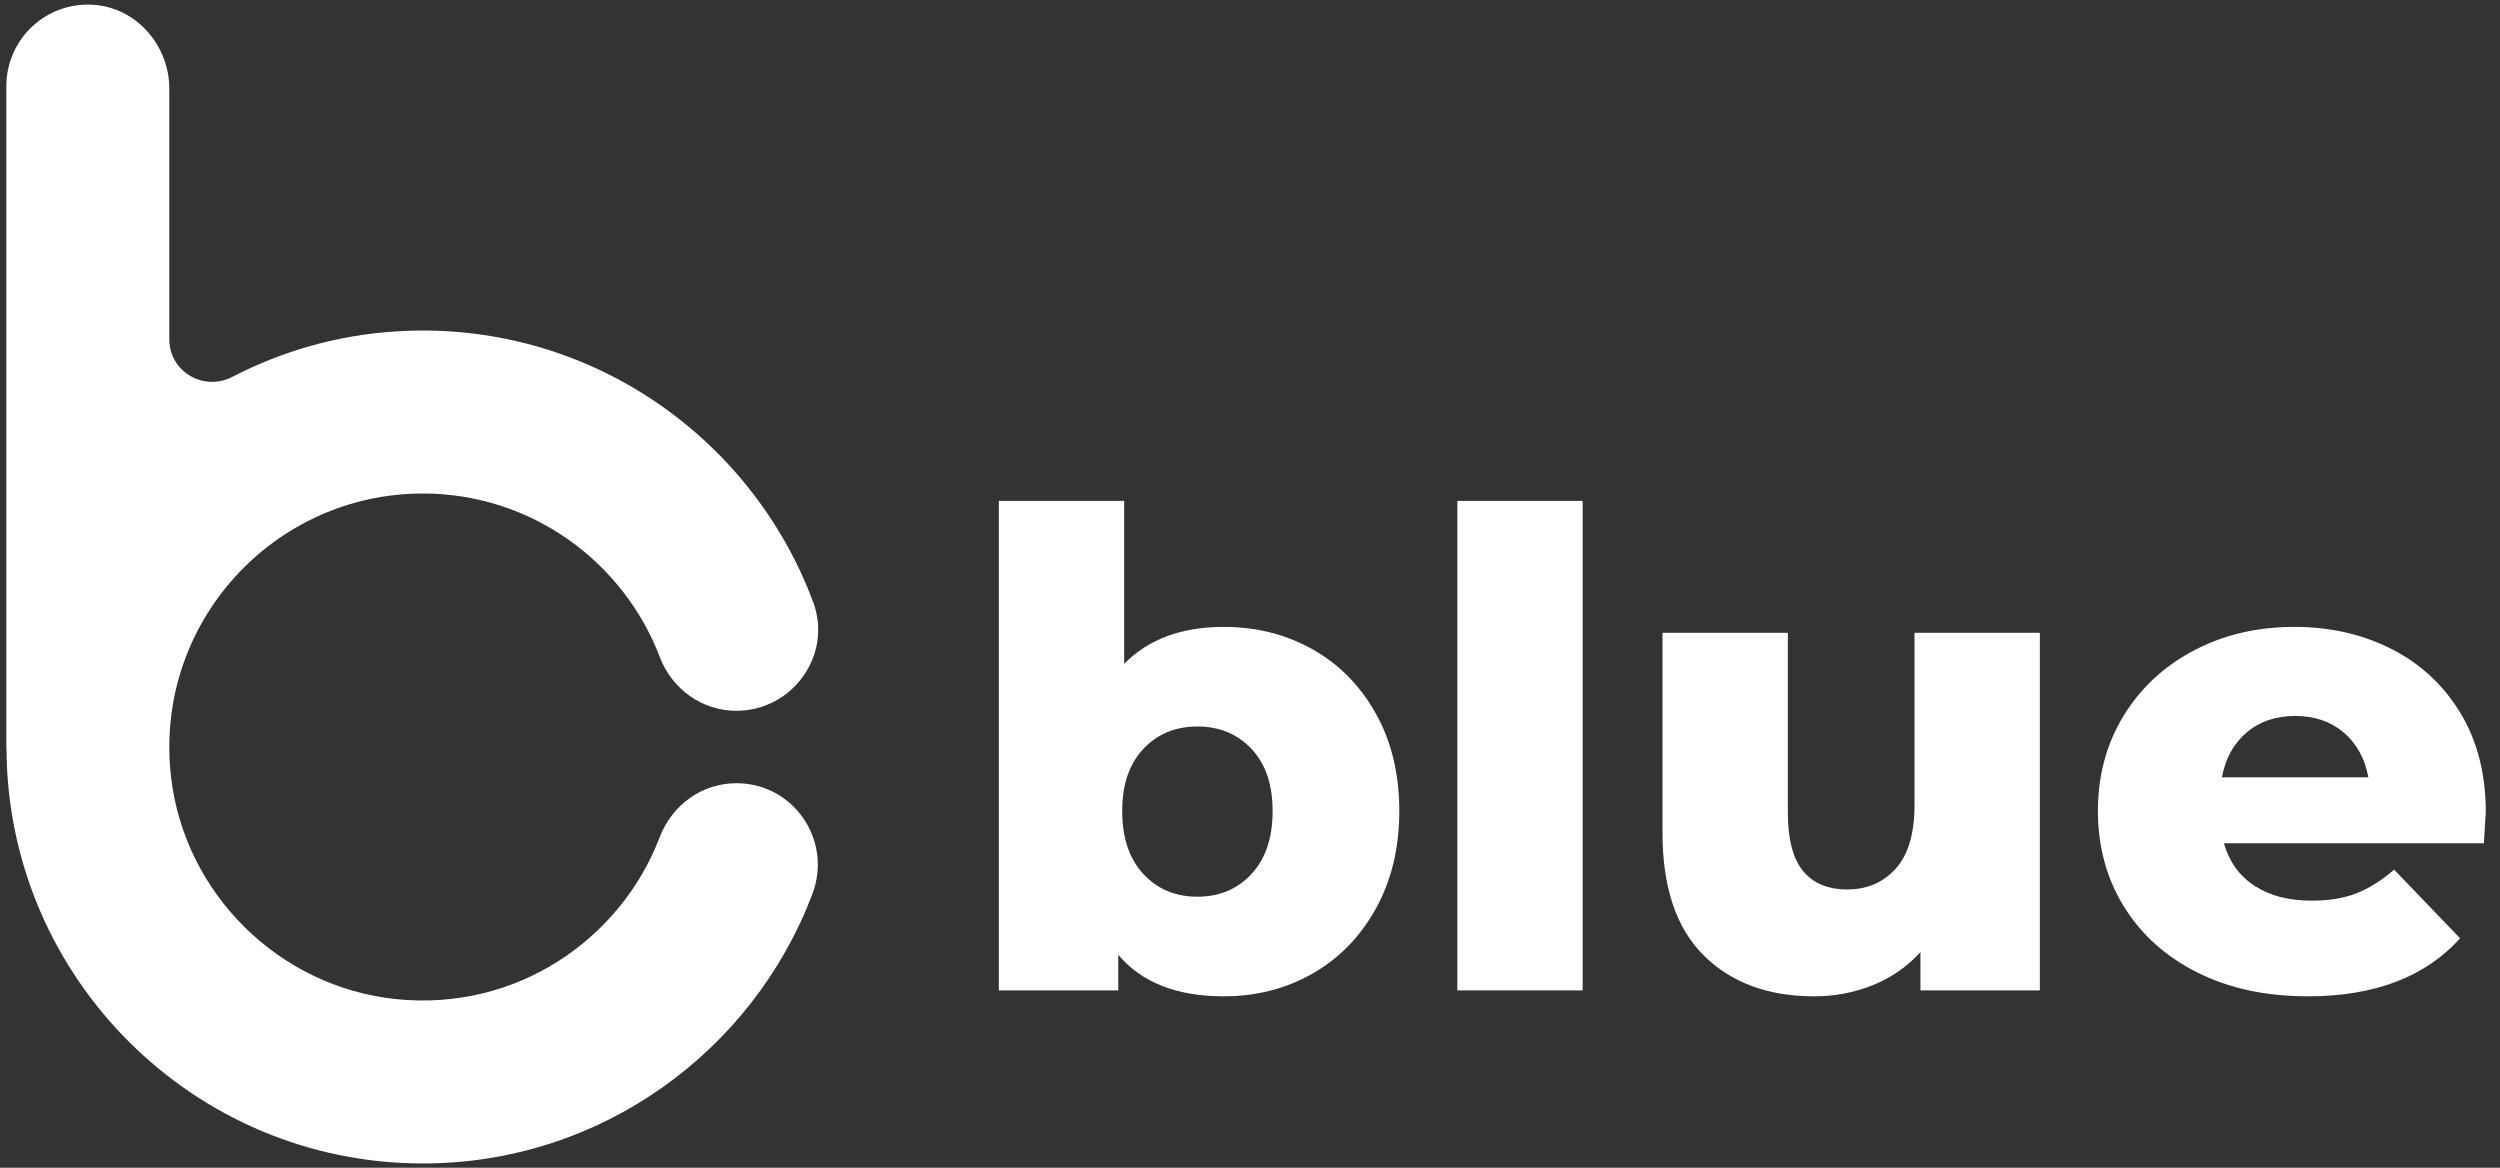 <?xml version="1.0" encoding="UTF-8"?>
<svg width="152px" height="71px" viewBox="0 0 152 71" version="1.1" xmlns="http://www.w3.org/2000/svg" xmlns:xlink="http://www.w3.org/1999/xlink">
    <rect x="0" y="0" width="152" height="71" fill="#333333" stroke="none"/>
    <title>Logo-white-header</title>
    <g id="Home" stroke="none" stroke-width="1" fill="none" fill-rule="evenodd">
        <g id="Logo-White" transform="translate(0.386, 0.28)" fill="#FFFFFF">
            <path d="M75.706,52.856 C76.562,51.934 76.989,50.657 76.989,49.025 C76.989,47.421 76.562,46.164 75.706,45.255 C74.85,44.346 73.754,43.891 72.417,43.891 C71.079,43.891 69.983,44.346 69.128,45.255 C68.272,46.164 67.844,47.421 67.844,49.025 C67.844,50.657 68.272,51.934 69.128,52.856 C69.983,53.778 71.079,54.24 72.417,54.24 C73.754,54.24 74.85,53.778 75.706,52.856 M79.416,39.198 C81.034,40.108 82.317,41.411 83.267,43.109 C84.216,44.807 84.691,46.779 84.691,49.025 C84.691,51.272 84.216,53.251 83.267,54.962 C82.317,56.673 81.034,57.99 79.416,58.913 C77.798,59.835 76,60.296 74.022,60.296 C71.159,60.296 69.021,59.454 67.604,57.77 L67.604,59.935 L60.343,59.935 L60.343,30.174 L67.964,30.174 L67.964,40.081 C69.435,38.584 71.454,37.835 74.022,37.835 C76,37.835 77.798,38.29 79.416,39.198" id="Fill-1"></path>
            <polygon id="Fill-3" points="88.22 59.935 95.841 59.935 95.841 30.174 88.22 30.174"></polygon>
            <path d="M123.637,38.196 L123.637,59.935 L116.377,59.935 L116.377,57.609 C115.575,58.491 114.612,59.16 113.489,59.615 C112.366,60.069 111.176,60.296 109.919,60.296 C107.112,60.296 104.871,59.468 103.201,57.81 C101.529,56.152 100.694,53.665 100.694,50.349 L100.694,38.196 L108.315,38.196 L108.315,49.106 C108.315,50.737 108.622,51.927 109.238,52.675 C109.852,53.425 110.748,53.799 111.925,53.799 C113.128,53.799 114.111,53.377 114.873,52.535 C115.635,51.693 116.016,50.403 116.016,48.664 L116.016,38.196 L123.637,38.196 Z" id="Fill-5"></path>
            <path d="M136.211,44.252 C135.422,44.921 134.921,45.83 134.707,46.98 L143.611,46.98 C143.397,45.83 142.896,44.921 142.107,44.252 C141.318,43.584 140.336,43.249 139.159,43.249 C137.983,43.249 137,43.584 136.211,44.252 M150.631,50.991 L134.828,50.991 C135.148,52.114 135.77,52.976 136.692,53.578 C137.615,54.18 138.771,54.48 140.162,54.48 C141.205,54.48 142.107,54.334 142.869,54.039 C143.632,53.745 144.4,53.264 145.176,52.595 L149.187,56.767 C147.074,59.12 143.986,60.296 139.921,60.296 C137.38,60.296 135.148,59.815 133.223,58.853 C131.298,57.89 129.807,56.553 128.751,54.842 C127.694,53.131 127.167,51.192 127.167,49.025 C127.167,46.887 127.681,44.968 128.711,43.269 C129.74,41.572 131.164,40.241 132.983,39.279 C134.8,38.316 136.846,37.835 139.119,37.835 C141.285,37.835 143.251,38.283 145.015,39.178 C146.78,40.074 148.177,41.371 149.207,43.069 C150.236,44.767 150.751,46.779 150.751,49.106 C150.751,49.16 150.711,49.788 150.631,50.991" id="Fill-6"></path>
            <path d="M44.397,47.34 L44.379,47.34 C42.29,47.34 40.469,48.669 39.724,50.621 C37.33,56.888 30.961,61.206 23.715,60.469 C16.584,59.743 10.811,54.04 10.009,46.917 C8.962,37.626 16.236,29.725 25.321,29.725 C31.895,29.725 37.518,33.862 39.729,39.669 C40.471,41.618 42.299,42.936 44.384,42.936 C47.806,42.936 50.248,39.531 49.054,36.324 C45.29,26.217 35.25,19.141 23.694,19.868 C20.134,20.092 16.763,21.066 13.741,22.634 C11.994,23.539 9.908,22.314 9.908,20.346 L9.908,5.124 C9.908,2.485 7.917,0.181 5.284,0.011 C2.398,-0.176 9.63453317e-14,2.109 9.63453317e-14,4.954 L9.63453317e-14,45.138 C9.63453317e-14,45.203 0.007,45.266 0.01,45.33 C0.114,59.203 11.424,70.459 25.321,70.459 C36.139,70.459 45.39,63.639 49.008,54.073 C50.238,50.822 47.872,47.34 44.397,47.34" id="Fill-7"></path>
        </g>
    </g>
</svg>